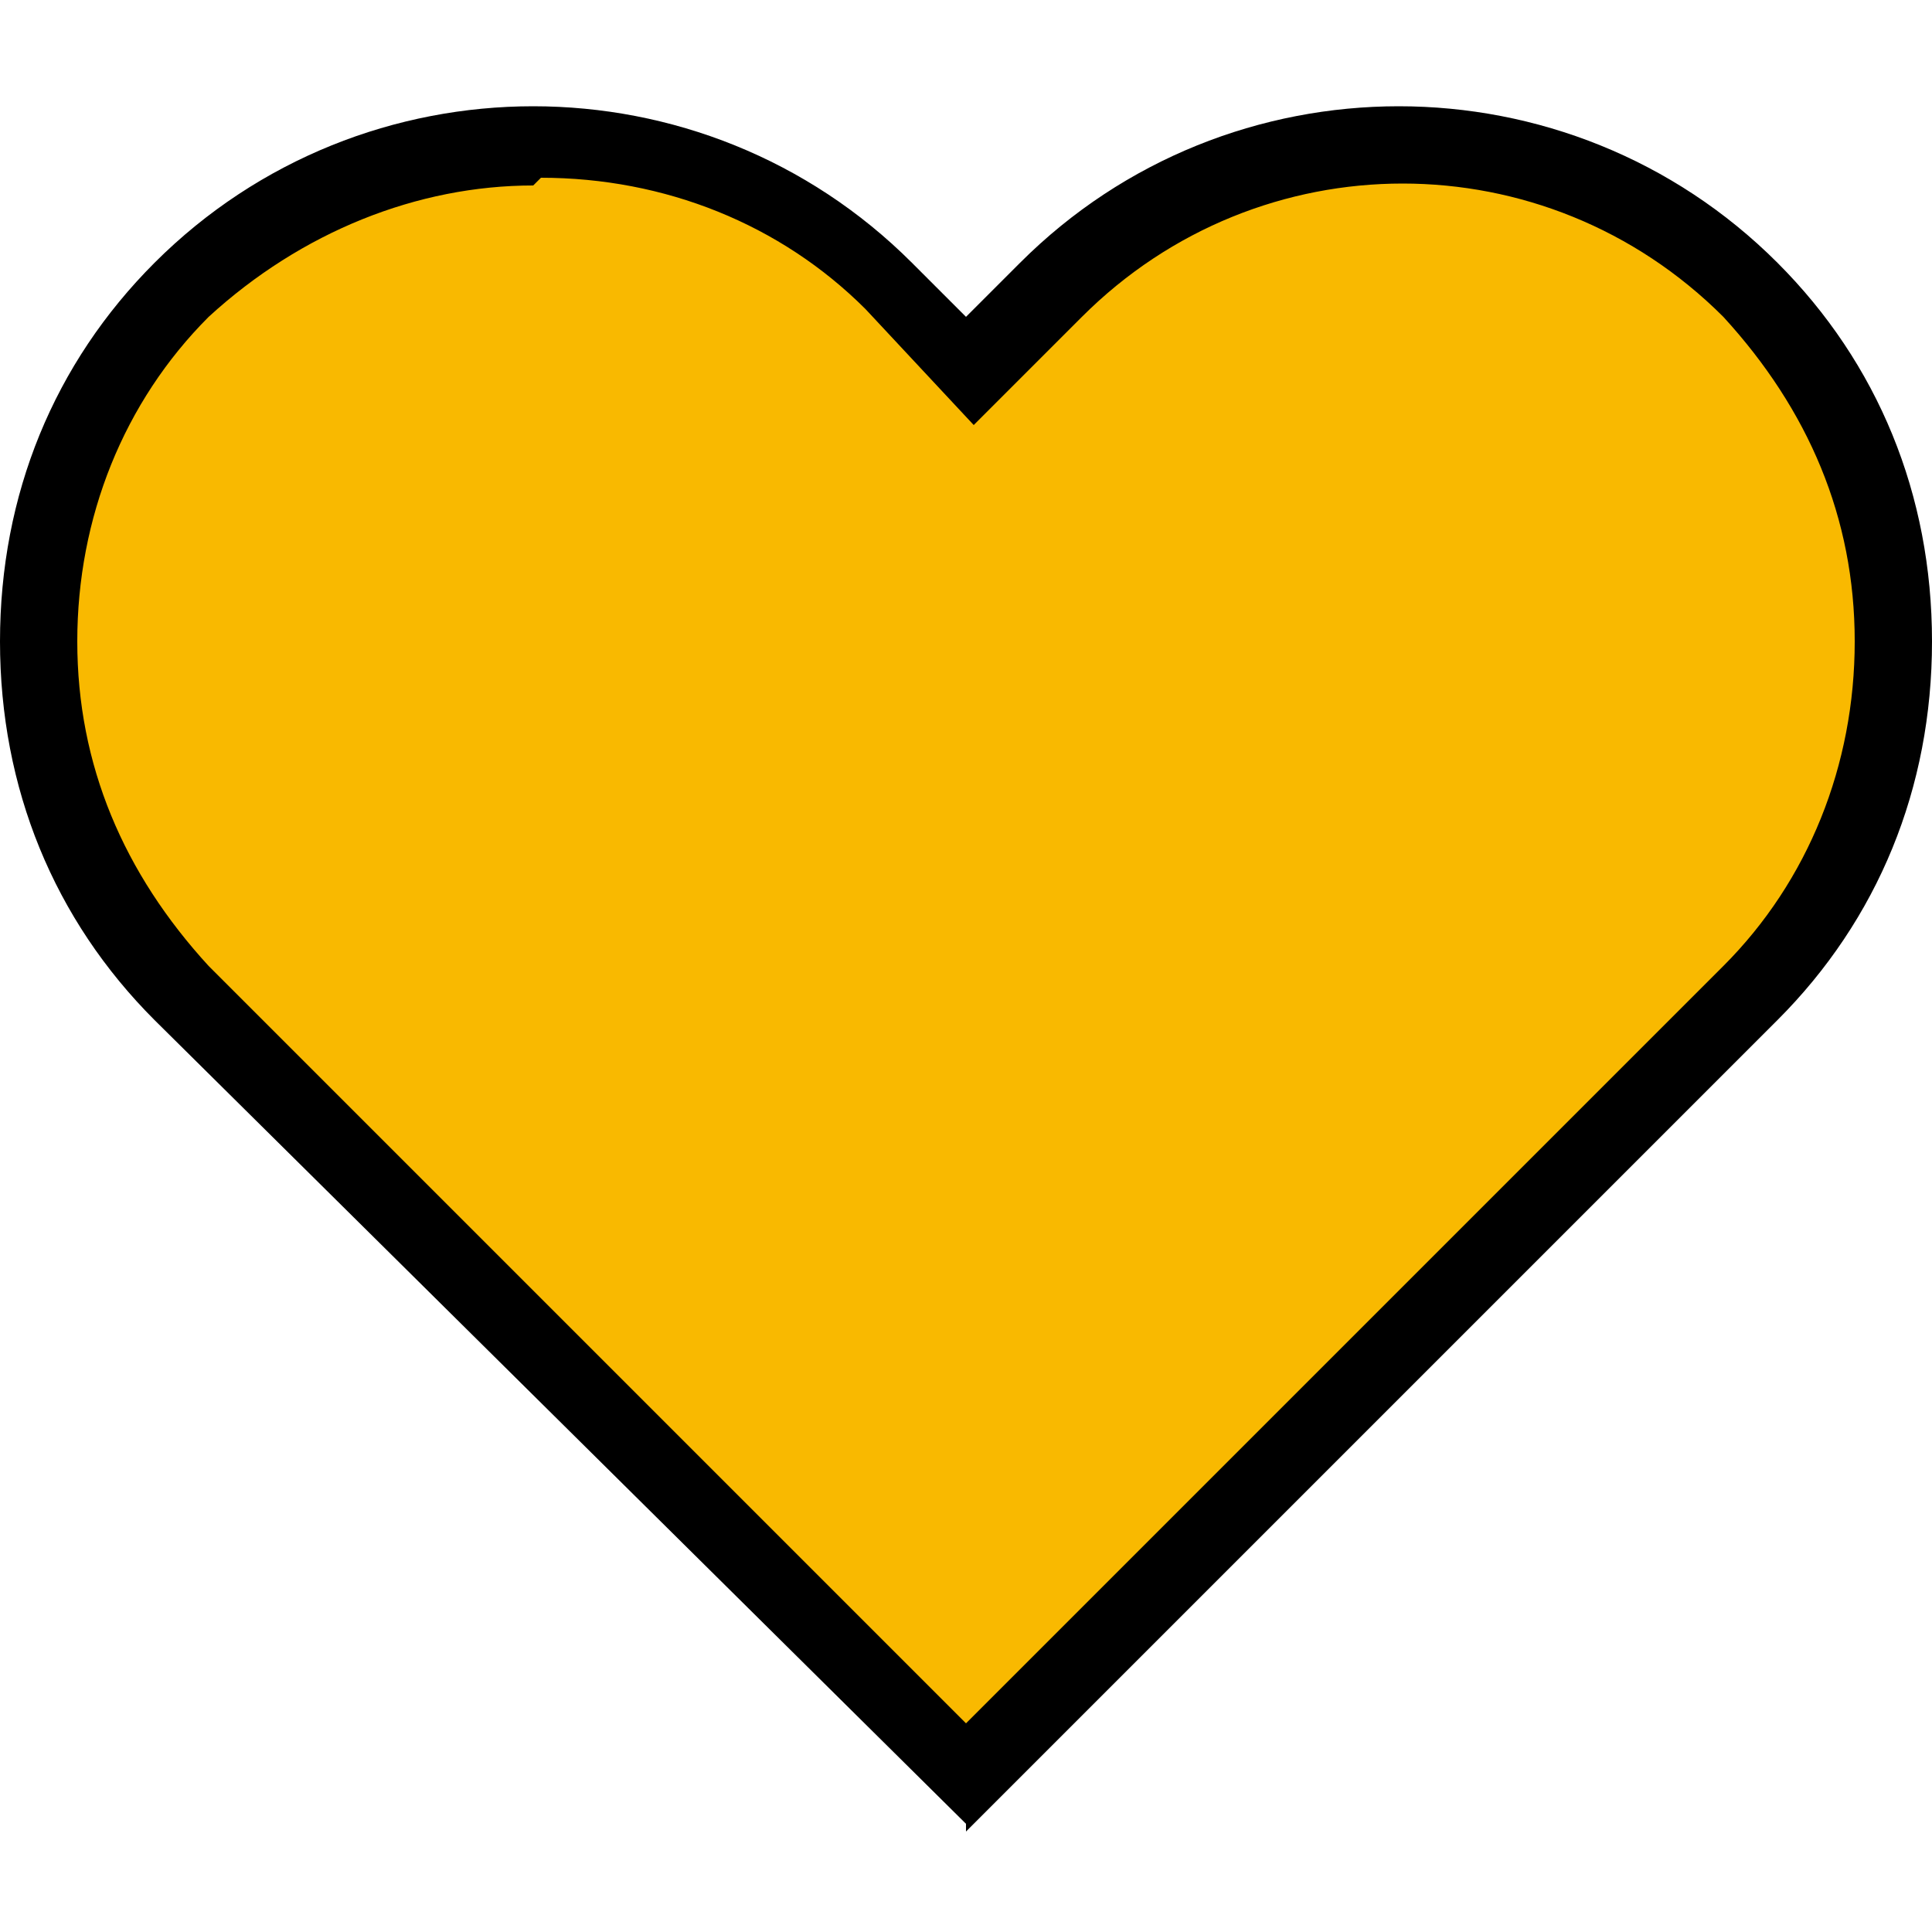 <?xml version="1.0" encoding="UTF-8"?>
<svg id="_レイヤー_2" data-name=" レイヤー 2" xmlns="http://www.w3.org/2000/svg" version="1.1" viewBox="0 0 25 25">
  <defs>
    <style>
      .cls-1 {
        fill: #000;
      }

      .cls-1, .cls-2 {
        stroke-width: 0px;
      }

      .cls-2 {
        fill: #f9b900;
      }
    </style>
  </defs>
  <g id="_レイヤー_1-2" data-name=" レイヤー 1-2">
    <g>
      <path class="cls-2" d="M12.5,22.9L2.4,12.8C-.1,10.3-.1,6.3,2.4,3.8c2.5-2.5,6.5-2.5,9,0l1.1,1.1,1.1-1.1c2.5-2.5,6.5-2.5,9,0,2.5,2.5,2.5,6.5,0,9,0,0-10.1,10.1-10.1,10.1Z"/>
      <path class="cls-1" d="M12.5,23.6L2,13.2c-1.3-1.3-2-3-2-4.9s.7-3.6,2-4.9c2.7-2.7,7.1-2.7,9.8,0l.7.7.7-.7c2.7-2.7,7.1-2.7,9.8,0,1.3,1.3,2,3,2,4.9s-.7,3.6-2,4.9l-10.5,10.5h0ZM6.9,2.4c-1.5,0-3,.6-4.2,1.7-1.1,1.1-1.7,2.6-1.7,4.2s.6,3,1.7,4.2l9.8,9.8,9.8-9.8c1.1-1.1,1.7-2.6,1.7-4.2s-.6-3-1.7-4.2c-2.3-2.3-6-2.3-8.3,0l-1.4,1.4-1.4-1.5c-1.1-1.1-2.6-1.7-4.2-1.7Z"/>
    </g>
  </g>
</svg>
